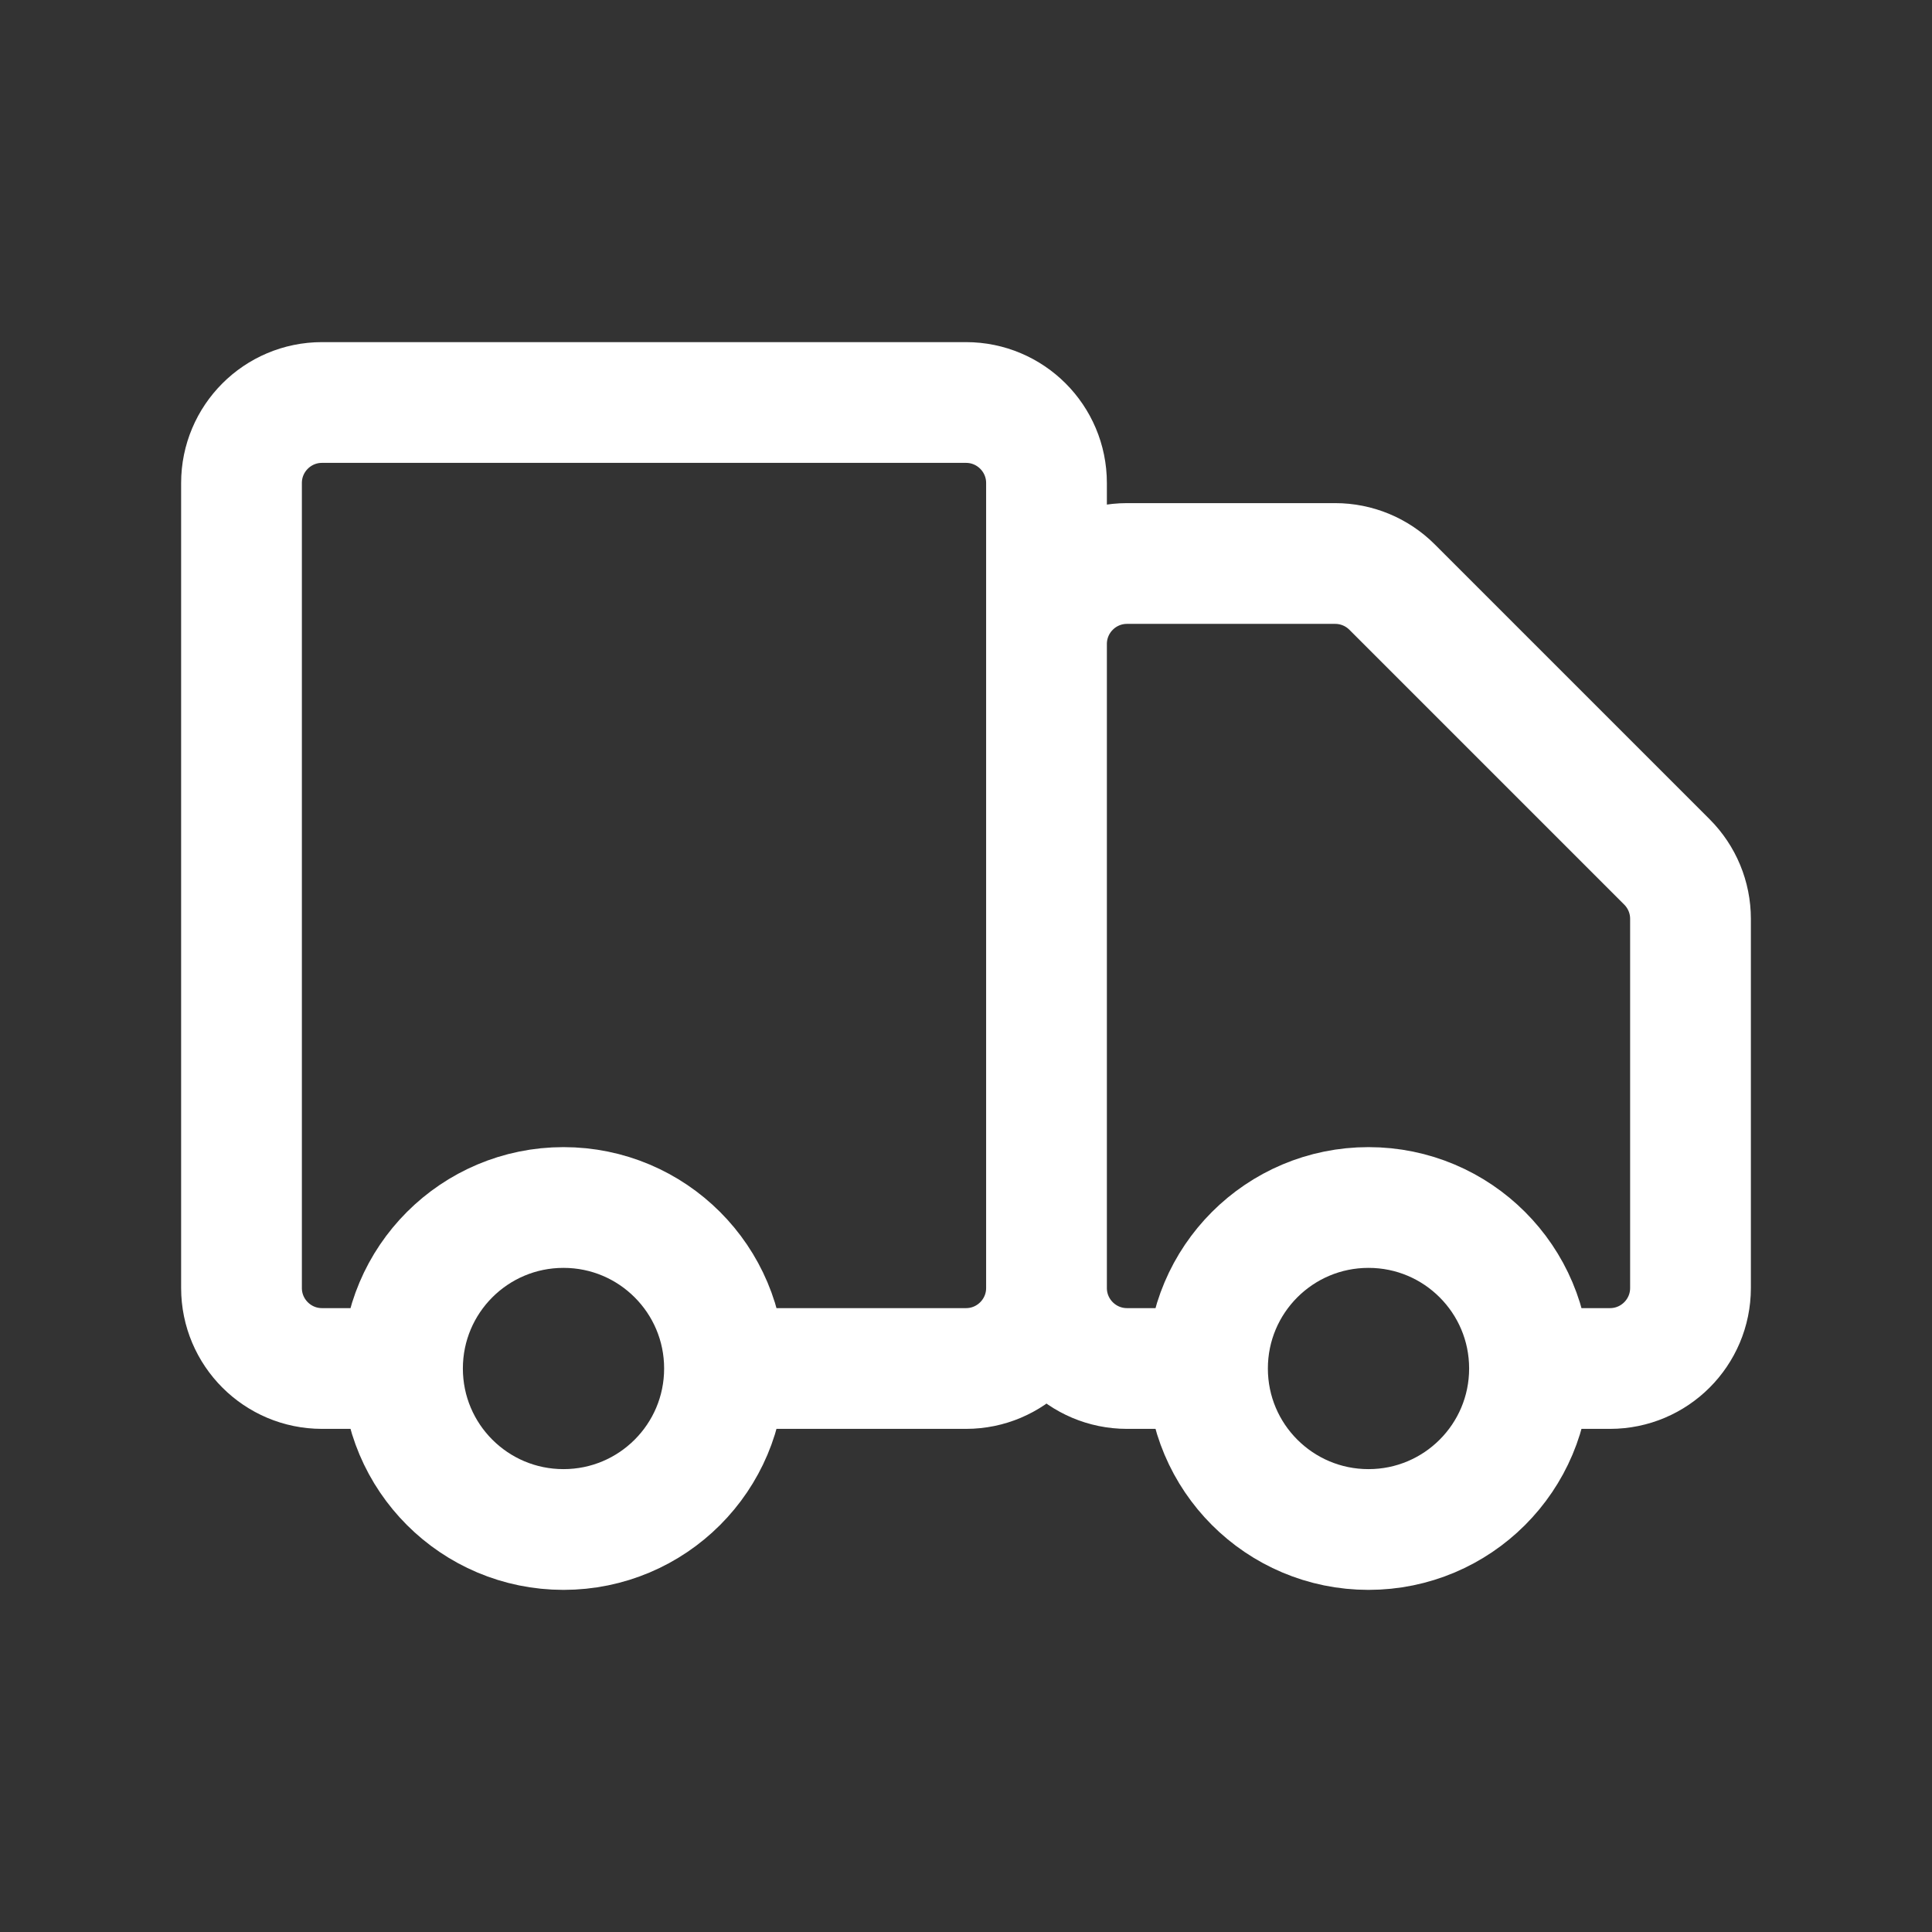 <svg width="24" height="24" viewBox="0 0 24 24" fill="none" xmlns="http://www.w3.org/2000/svg">
<rect x="0" y="0" width="24" height="24" fill="#333333" stroke="none"/>
<path d="M13 16V6C13 5.448 12.552 5 12 5H4C3.448 5 3 5.448 3 6V16C3 16.552 3.448 17 4 17H5M13 16C13 16.552 12.552 17 12 17H9M13 16L13 8C13 7.448 13.448 7 14 7H16.586C16.851 7 17.105 7.105 17.293 7.293L20.707 10.707C20.895 10.895 21 11.149 21 11.414V16C21 16.552 20.552 17 20 17H19M13 16C13 16.552 13.448 17 14 17H15M5 17C5 18.105 5.895 19 7 19C8.105 19 9 18.105 9 17M5 17C5 15.895 5.895 15 7 15C8.105 15 9 15.895 9 17M15 17C15 18.105 15.895 19 17 19C18.105 19 19 18.105 19 17M15 17C15 15.895 15.895 15 17 15C18.105 15 19 15.895 19 17" stroke="white" stroke-width="1.5"/>
</svg>
